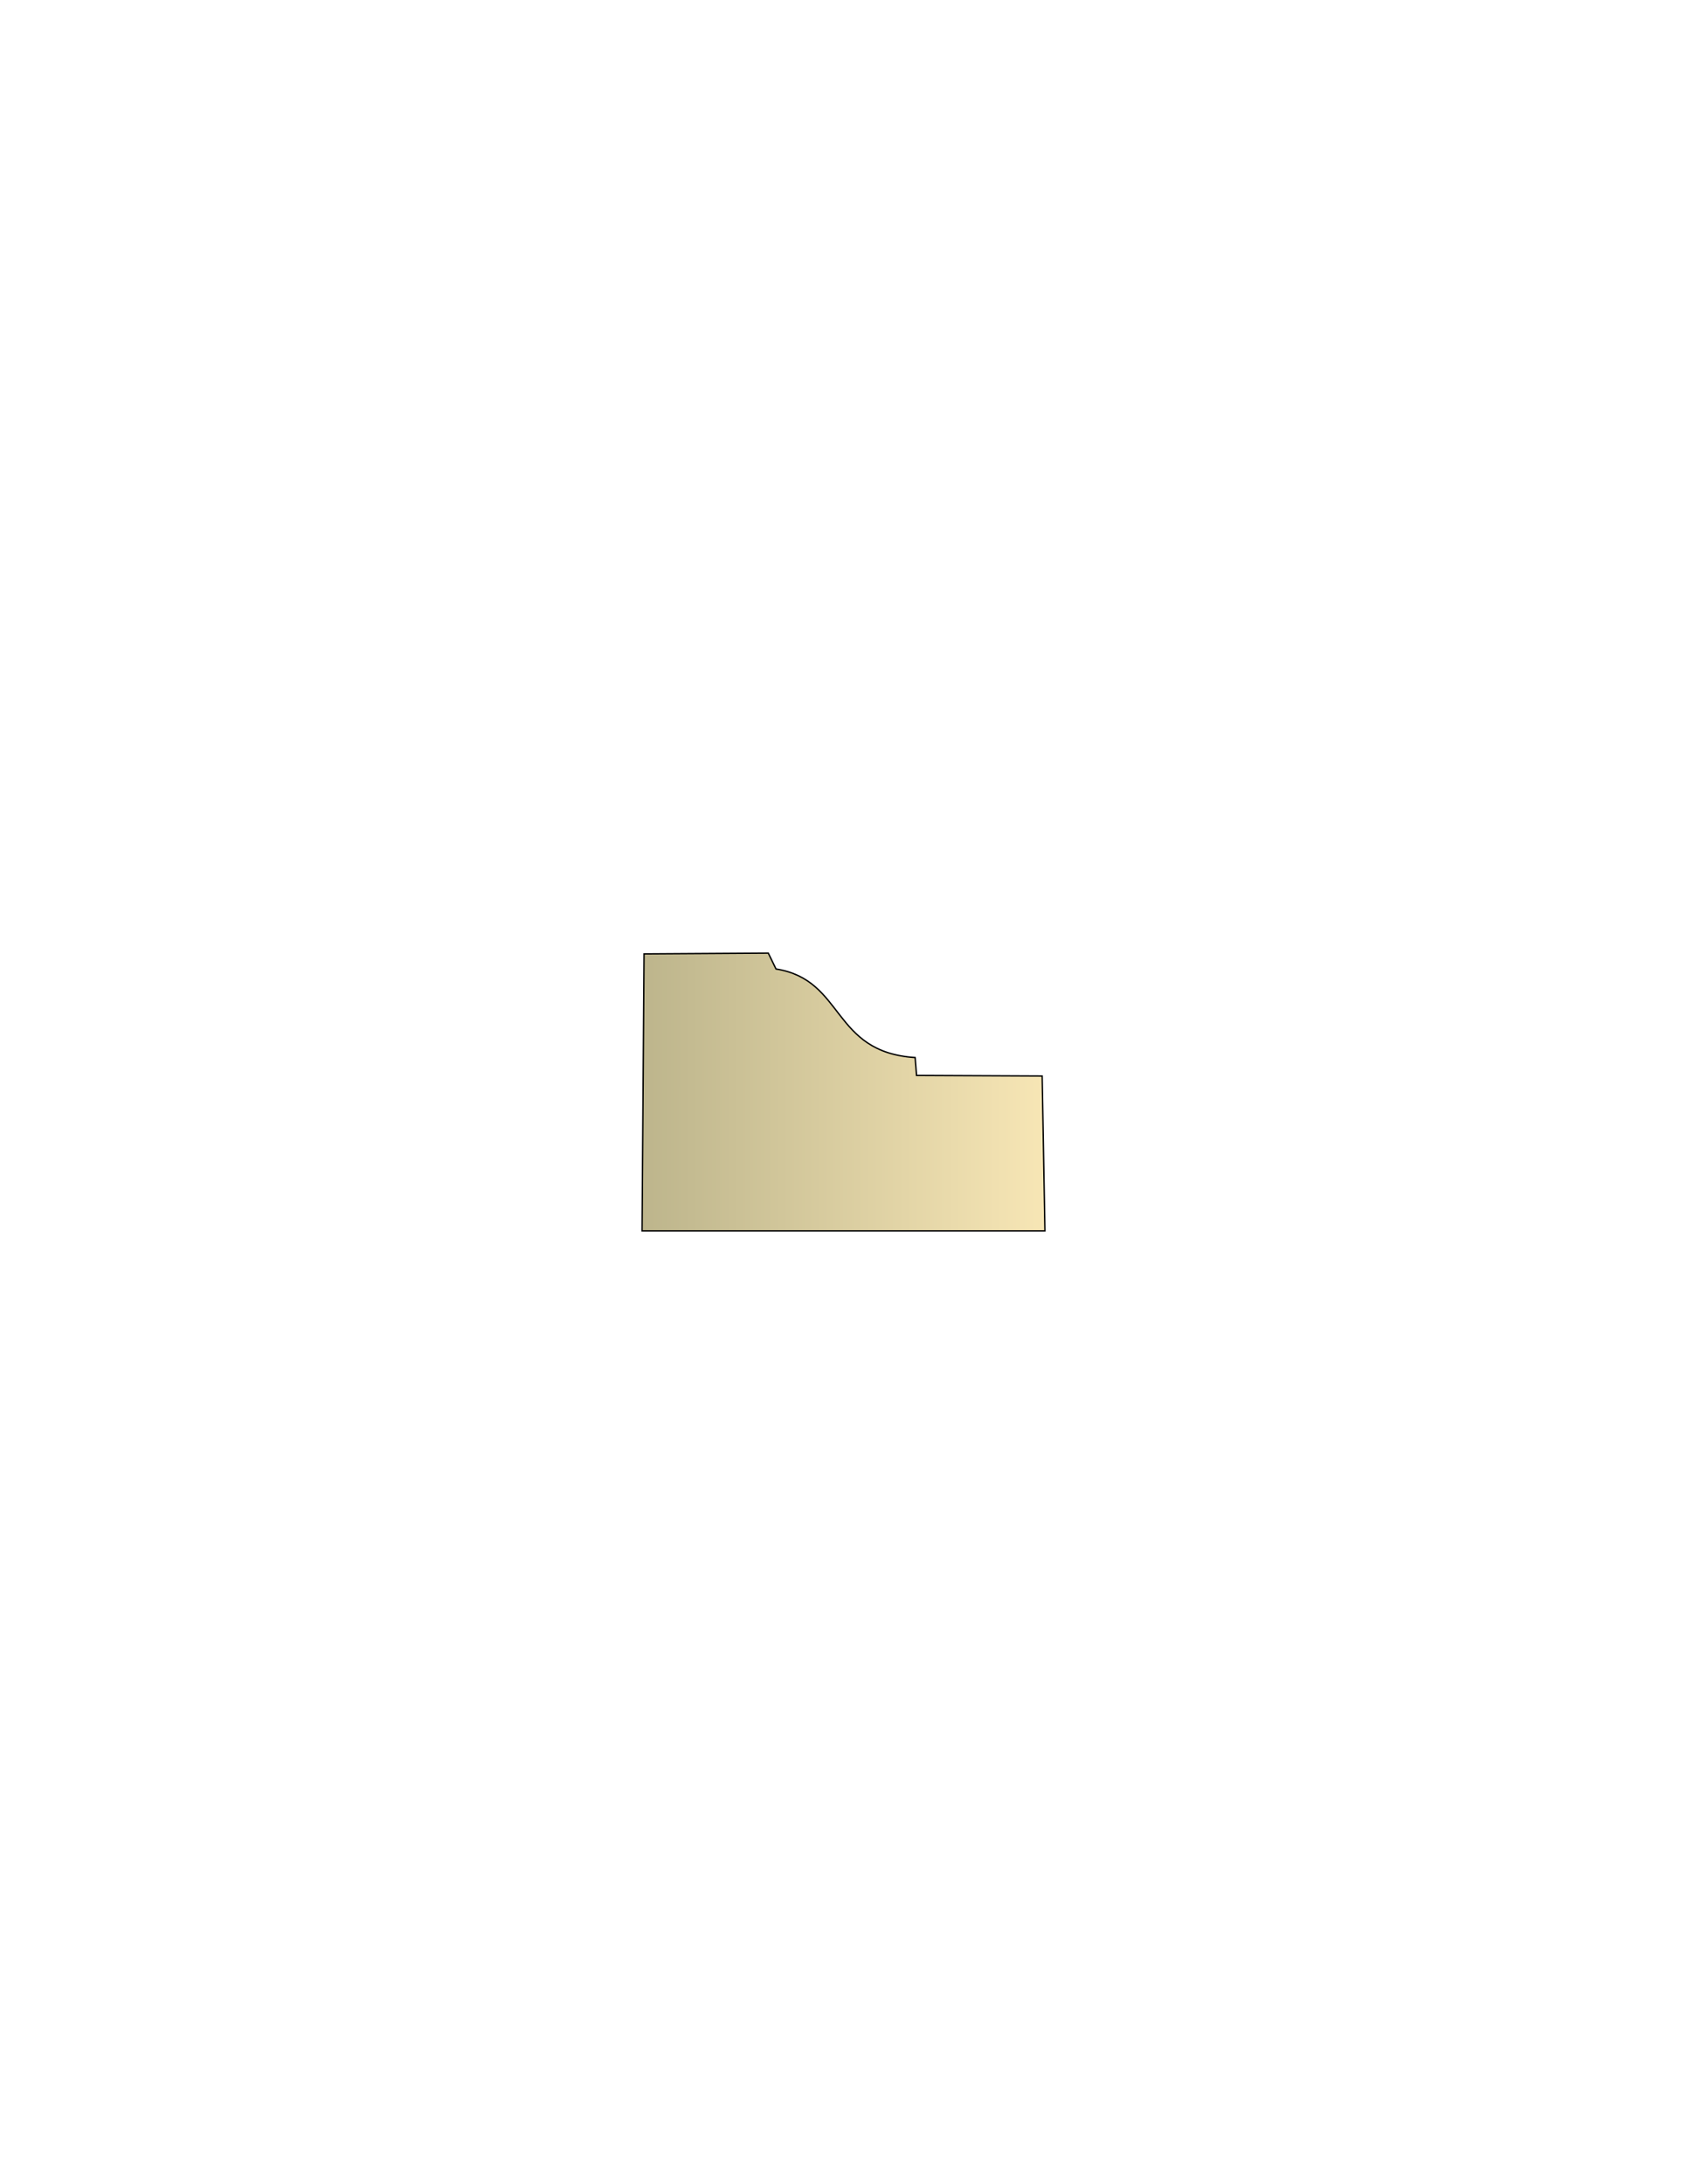 <svg xmlns="http://www.w3.org/2000/svg" xml:space="preserve" style="shape-rendering:geometricPrecision;text-rendering:geometricPrecision;image-rendering:optimizeQuality;fill-rule:evenodd;clip-rule:evenodd" viewBox="0 0 8.5 11"><defs><linearGradient id="a" x1="3.235" x2="5.265" y1="5.5" y2="5.5" gradientUnits="userSpaceOnUse"><stop offset="0" style="stop-color:#bdb58c"/><stop offset="1" style="stop-color:#f7e6b5"/></linearGradient></defs><path d="m3.235 6.199.01-1.395.626-.004.039.08c.348.055.278.419.701.446l.007.09.633.003.014.78z" style="stroke:#000;stroke-width:.007;fill:url(#a);fill-rule:nonzero"/></svg>